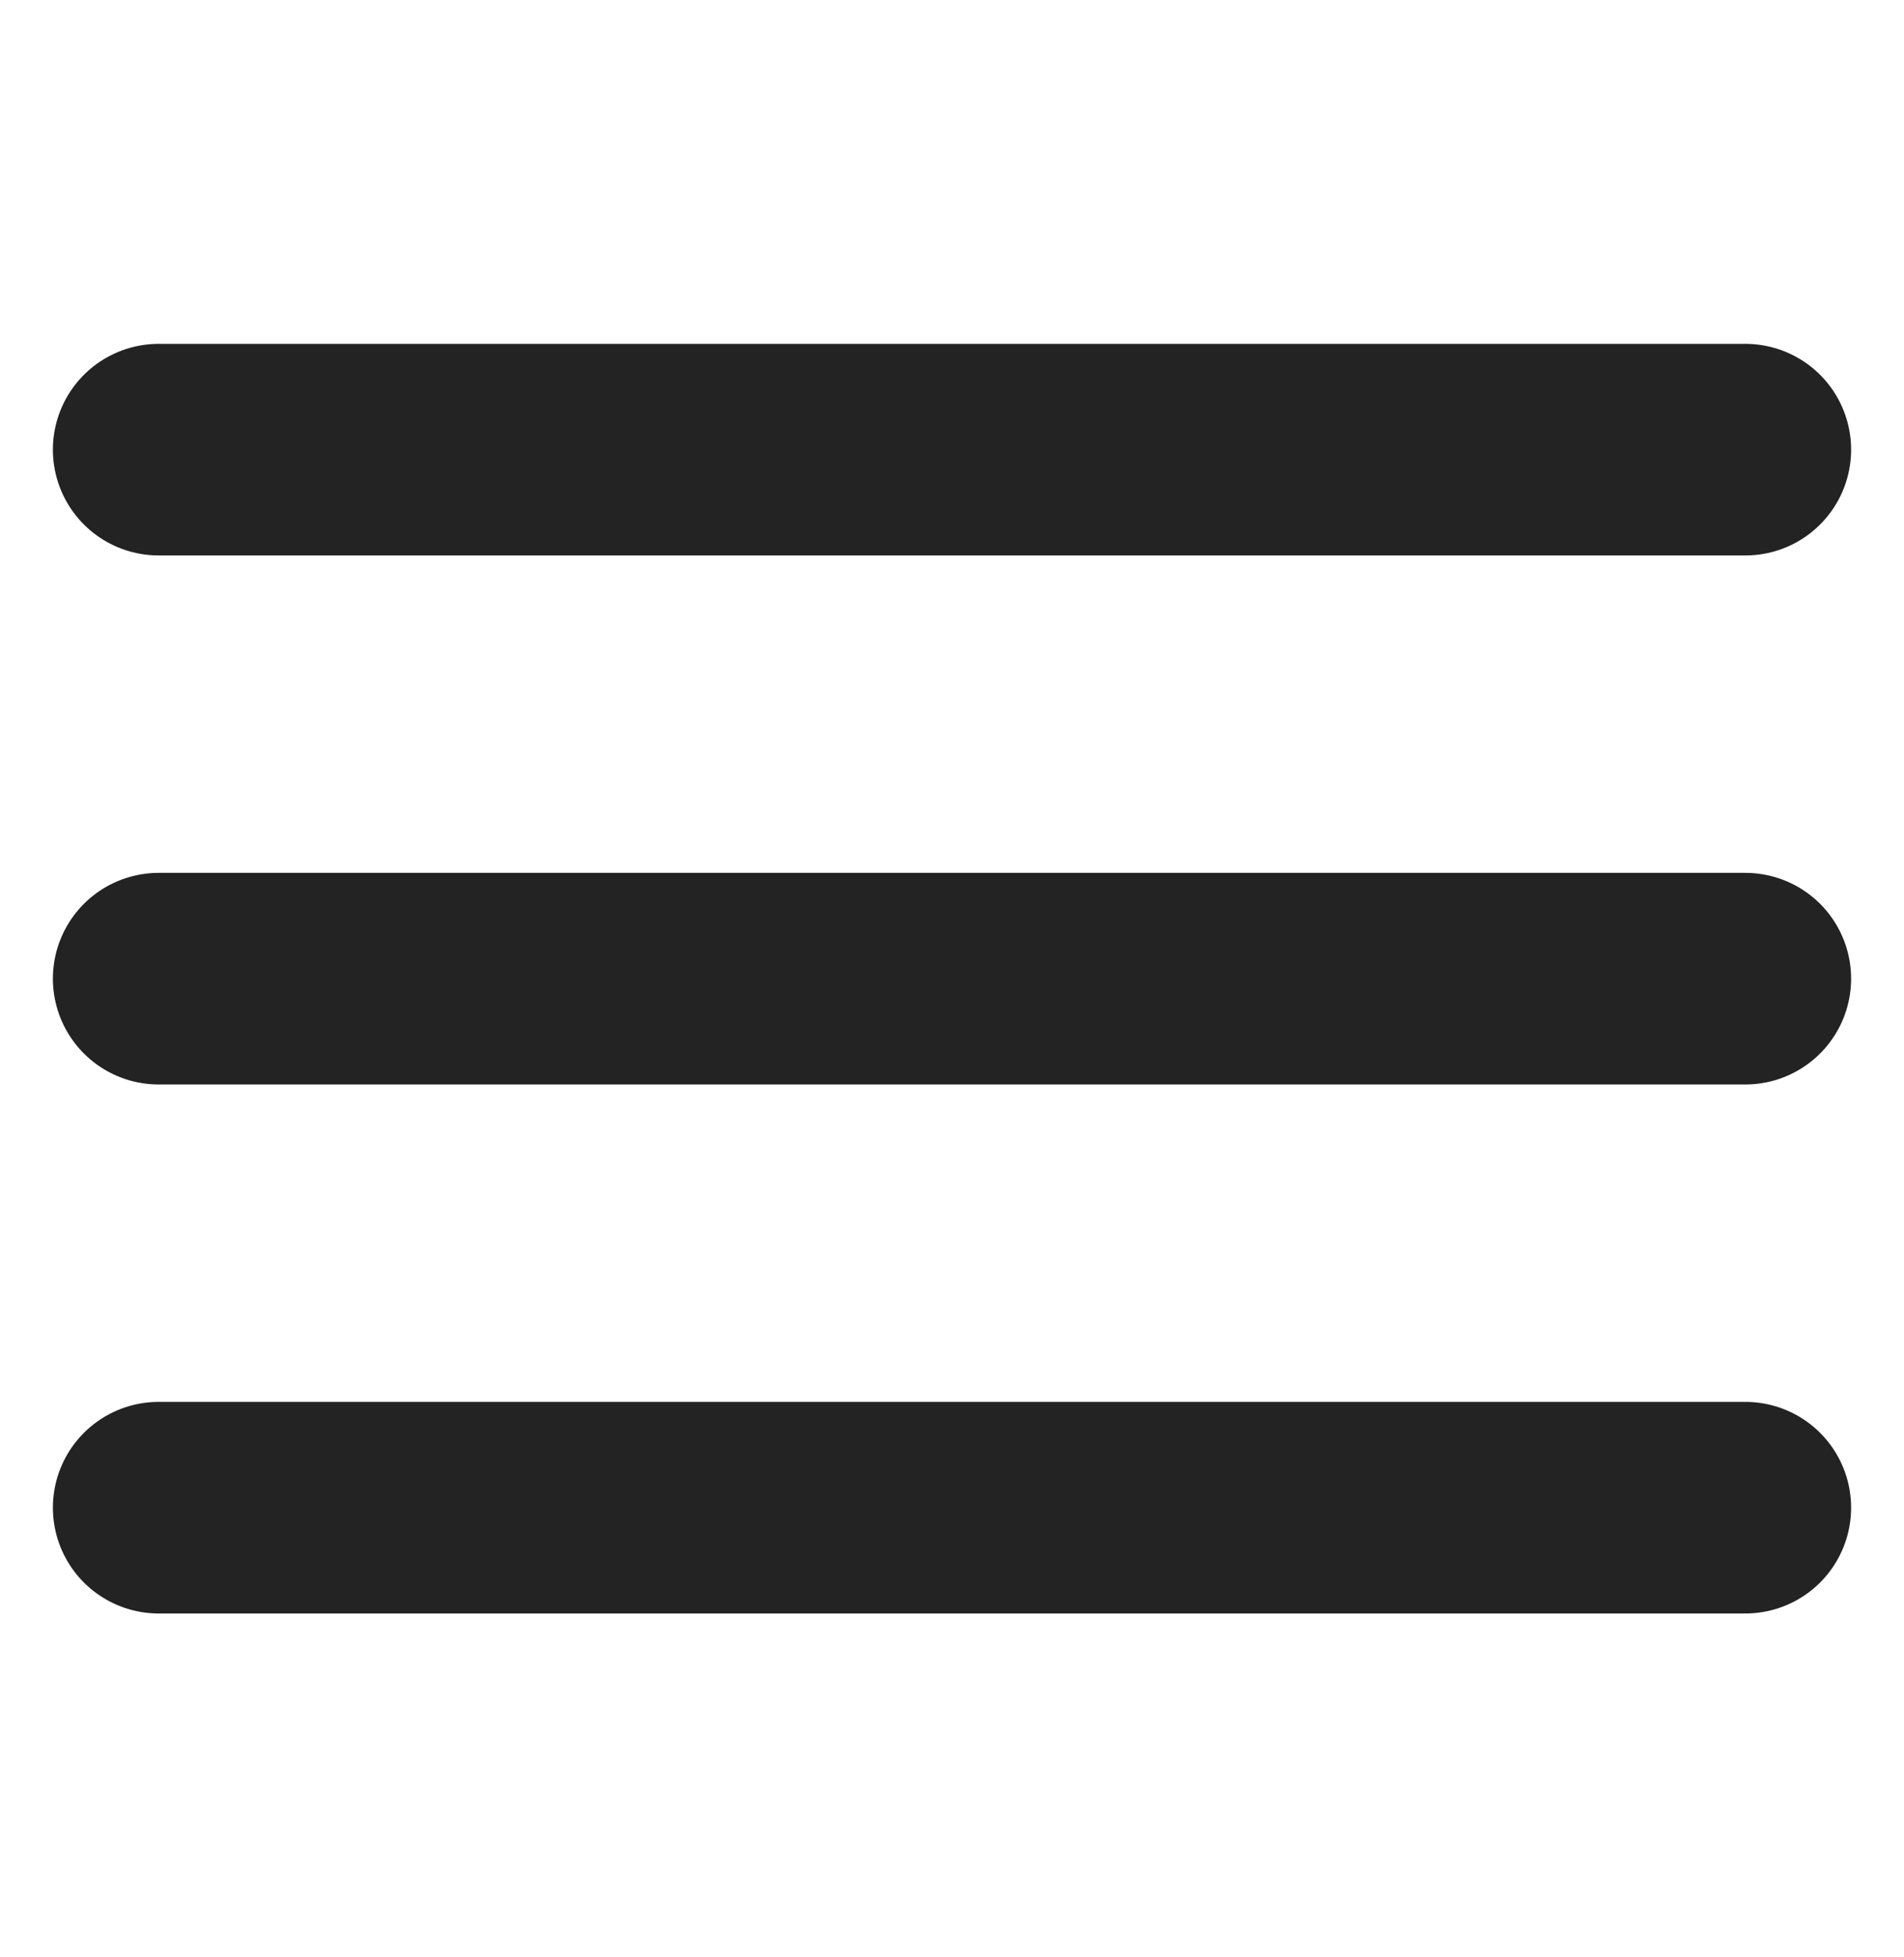 <svg width="36" height="37" viewBox="0 0 36 37" fill="none" xmlns="http://www.w3.org/2000/svg">
<path d="M3 18.5H33M3 8.5H33M3 28.5H33" stroke="#232323" stroke-width="4" stroke-linecap="round"/>
</svg>
